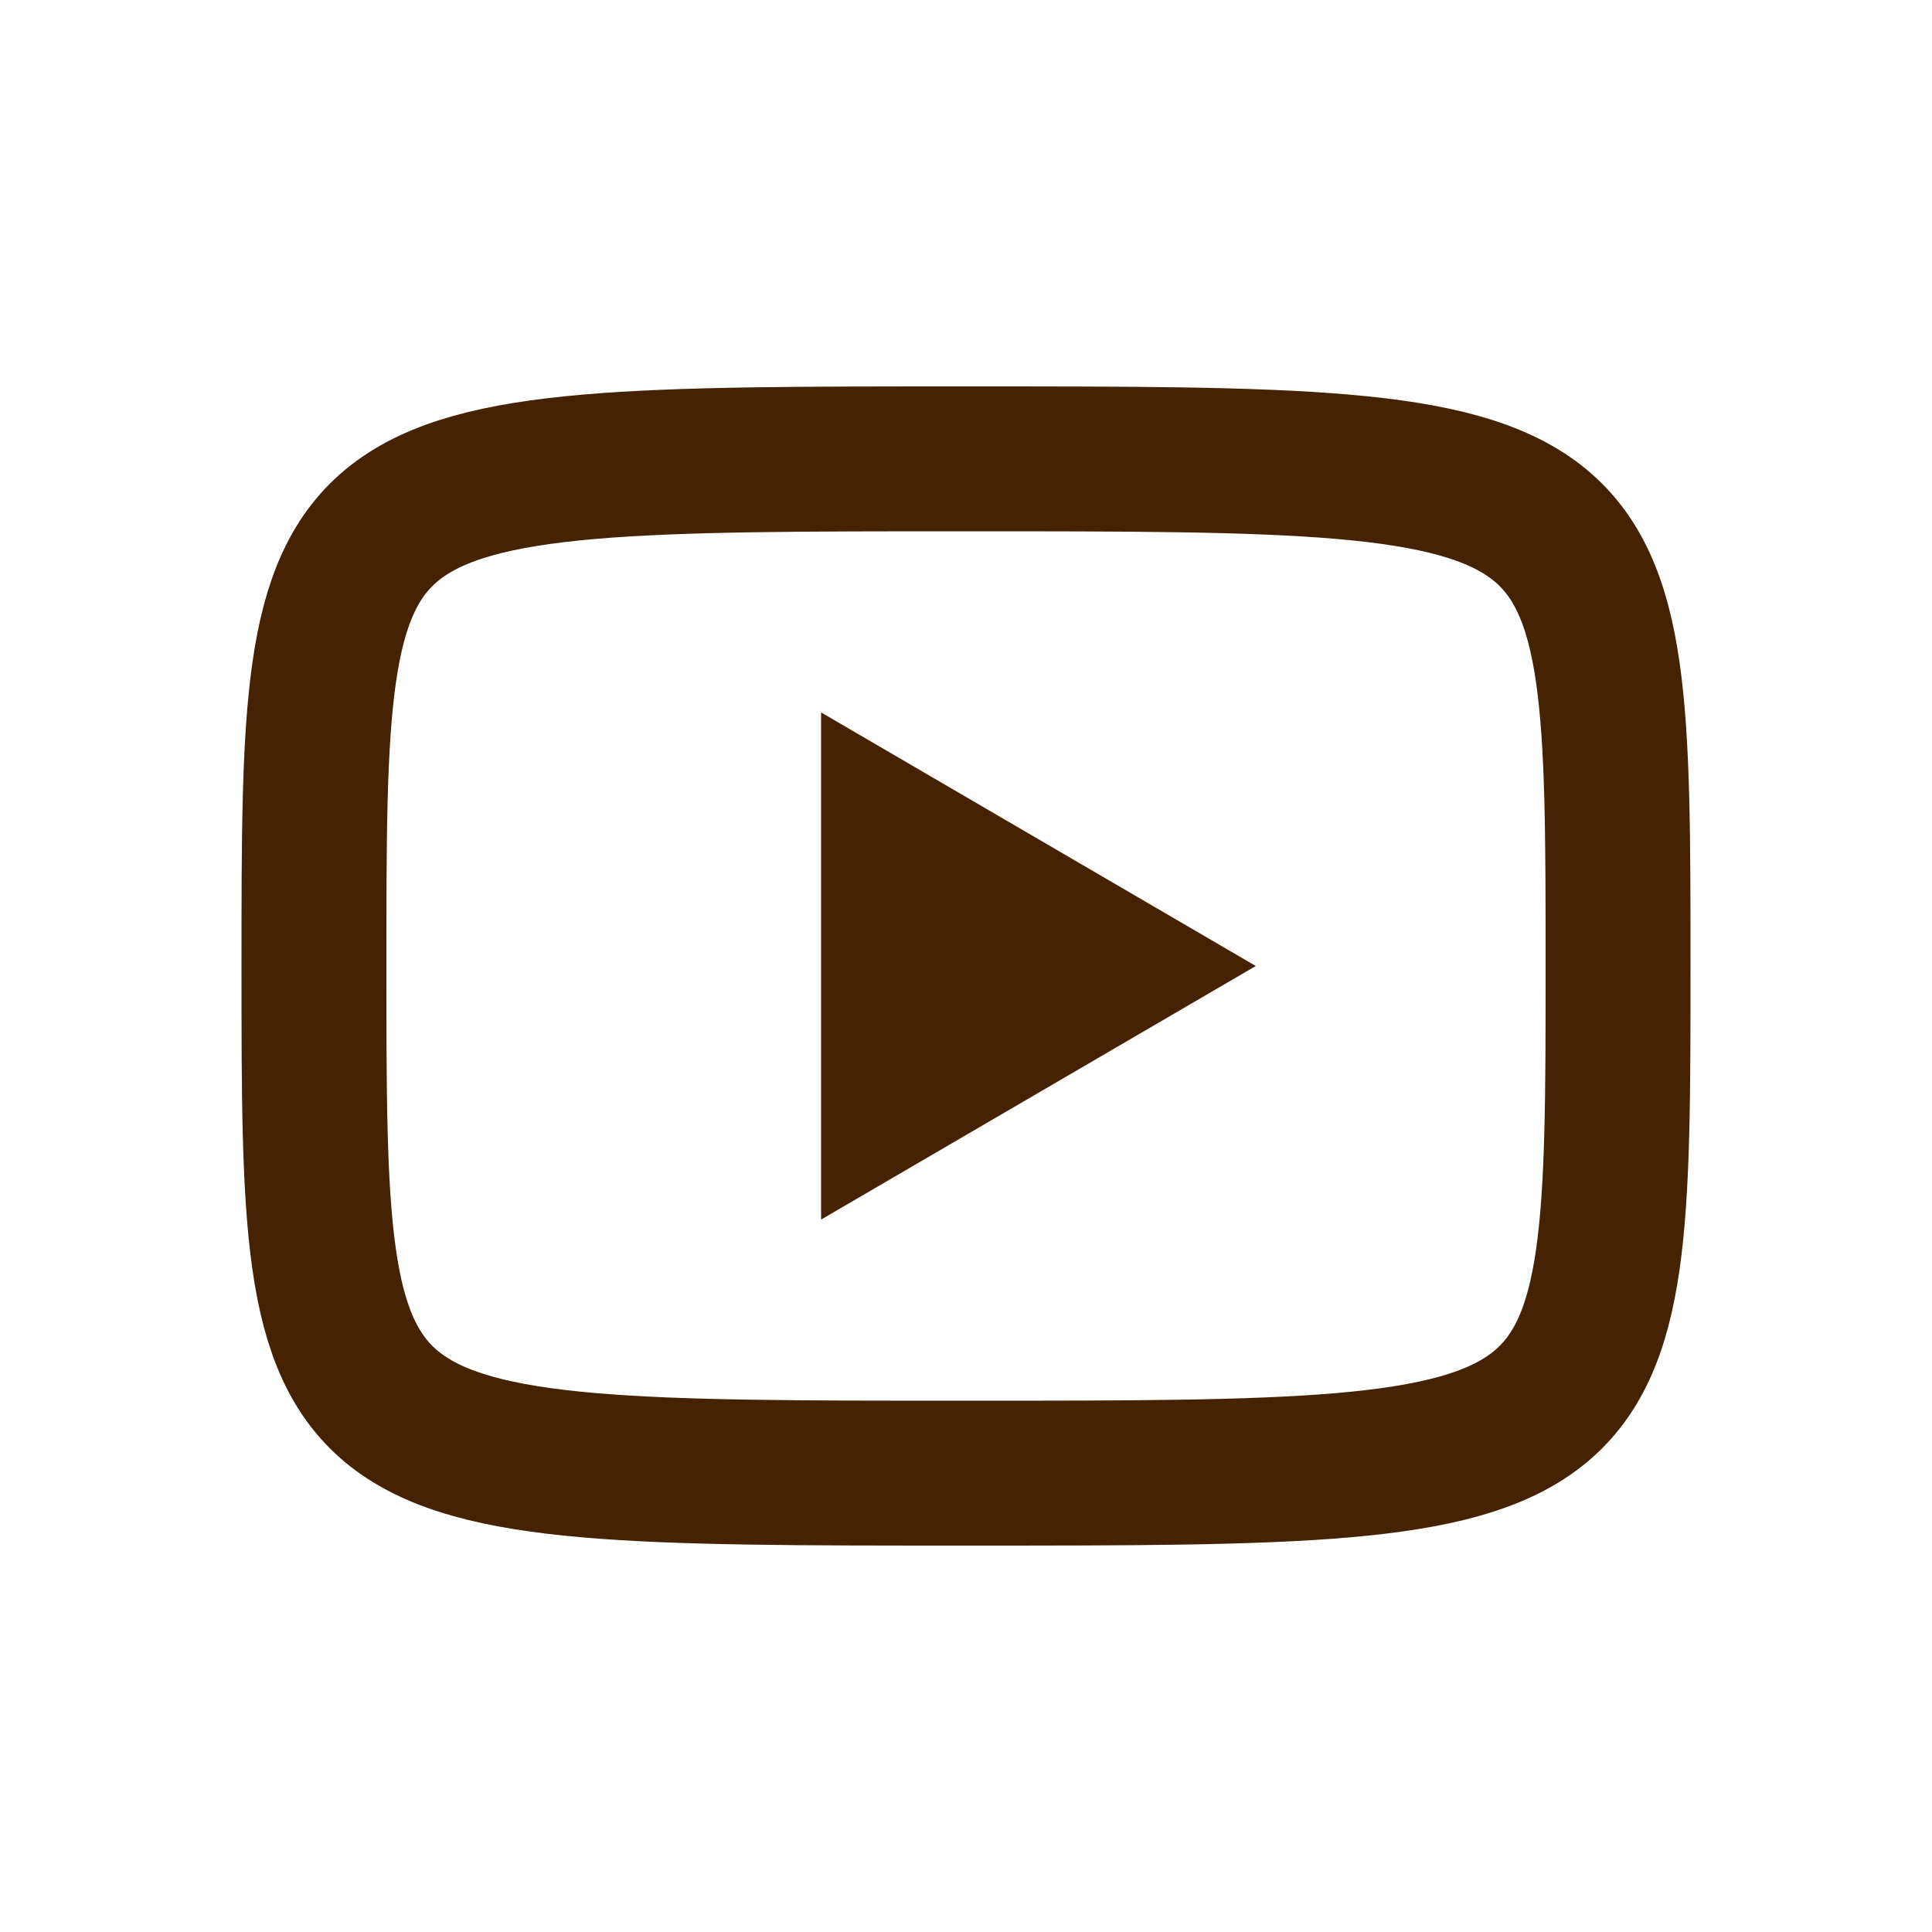 <svg width="16" height="16" viewBox="0 0 16 16" fill="none" xmlns="http://www.w3.org/2000/svg">
<path d="M6.8 5.9L10.4 8L6.8 10.1V5.9Z" fill="#442202"/>
<path d="M8 3.8C13.4 3.8 13.4 3.8 13.4 8C13.4 12.2 13.4 12.2 8 12.2C2.6 12.2 2.6 12.2 2.6 8C2.6 3.8 2.6 3.8 8 3.8Z" stroke="#442202" stroke-width="1.2" stroke-linecap="round" stroke-linejoin="round"/>
</svg>
